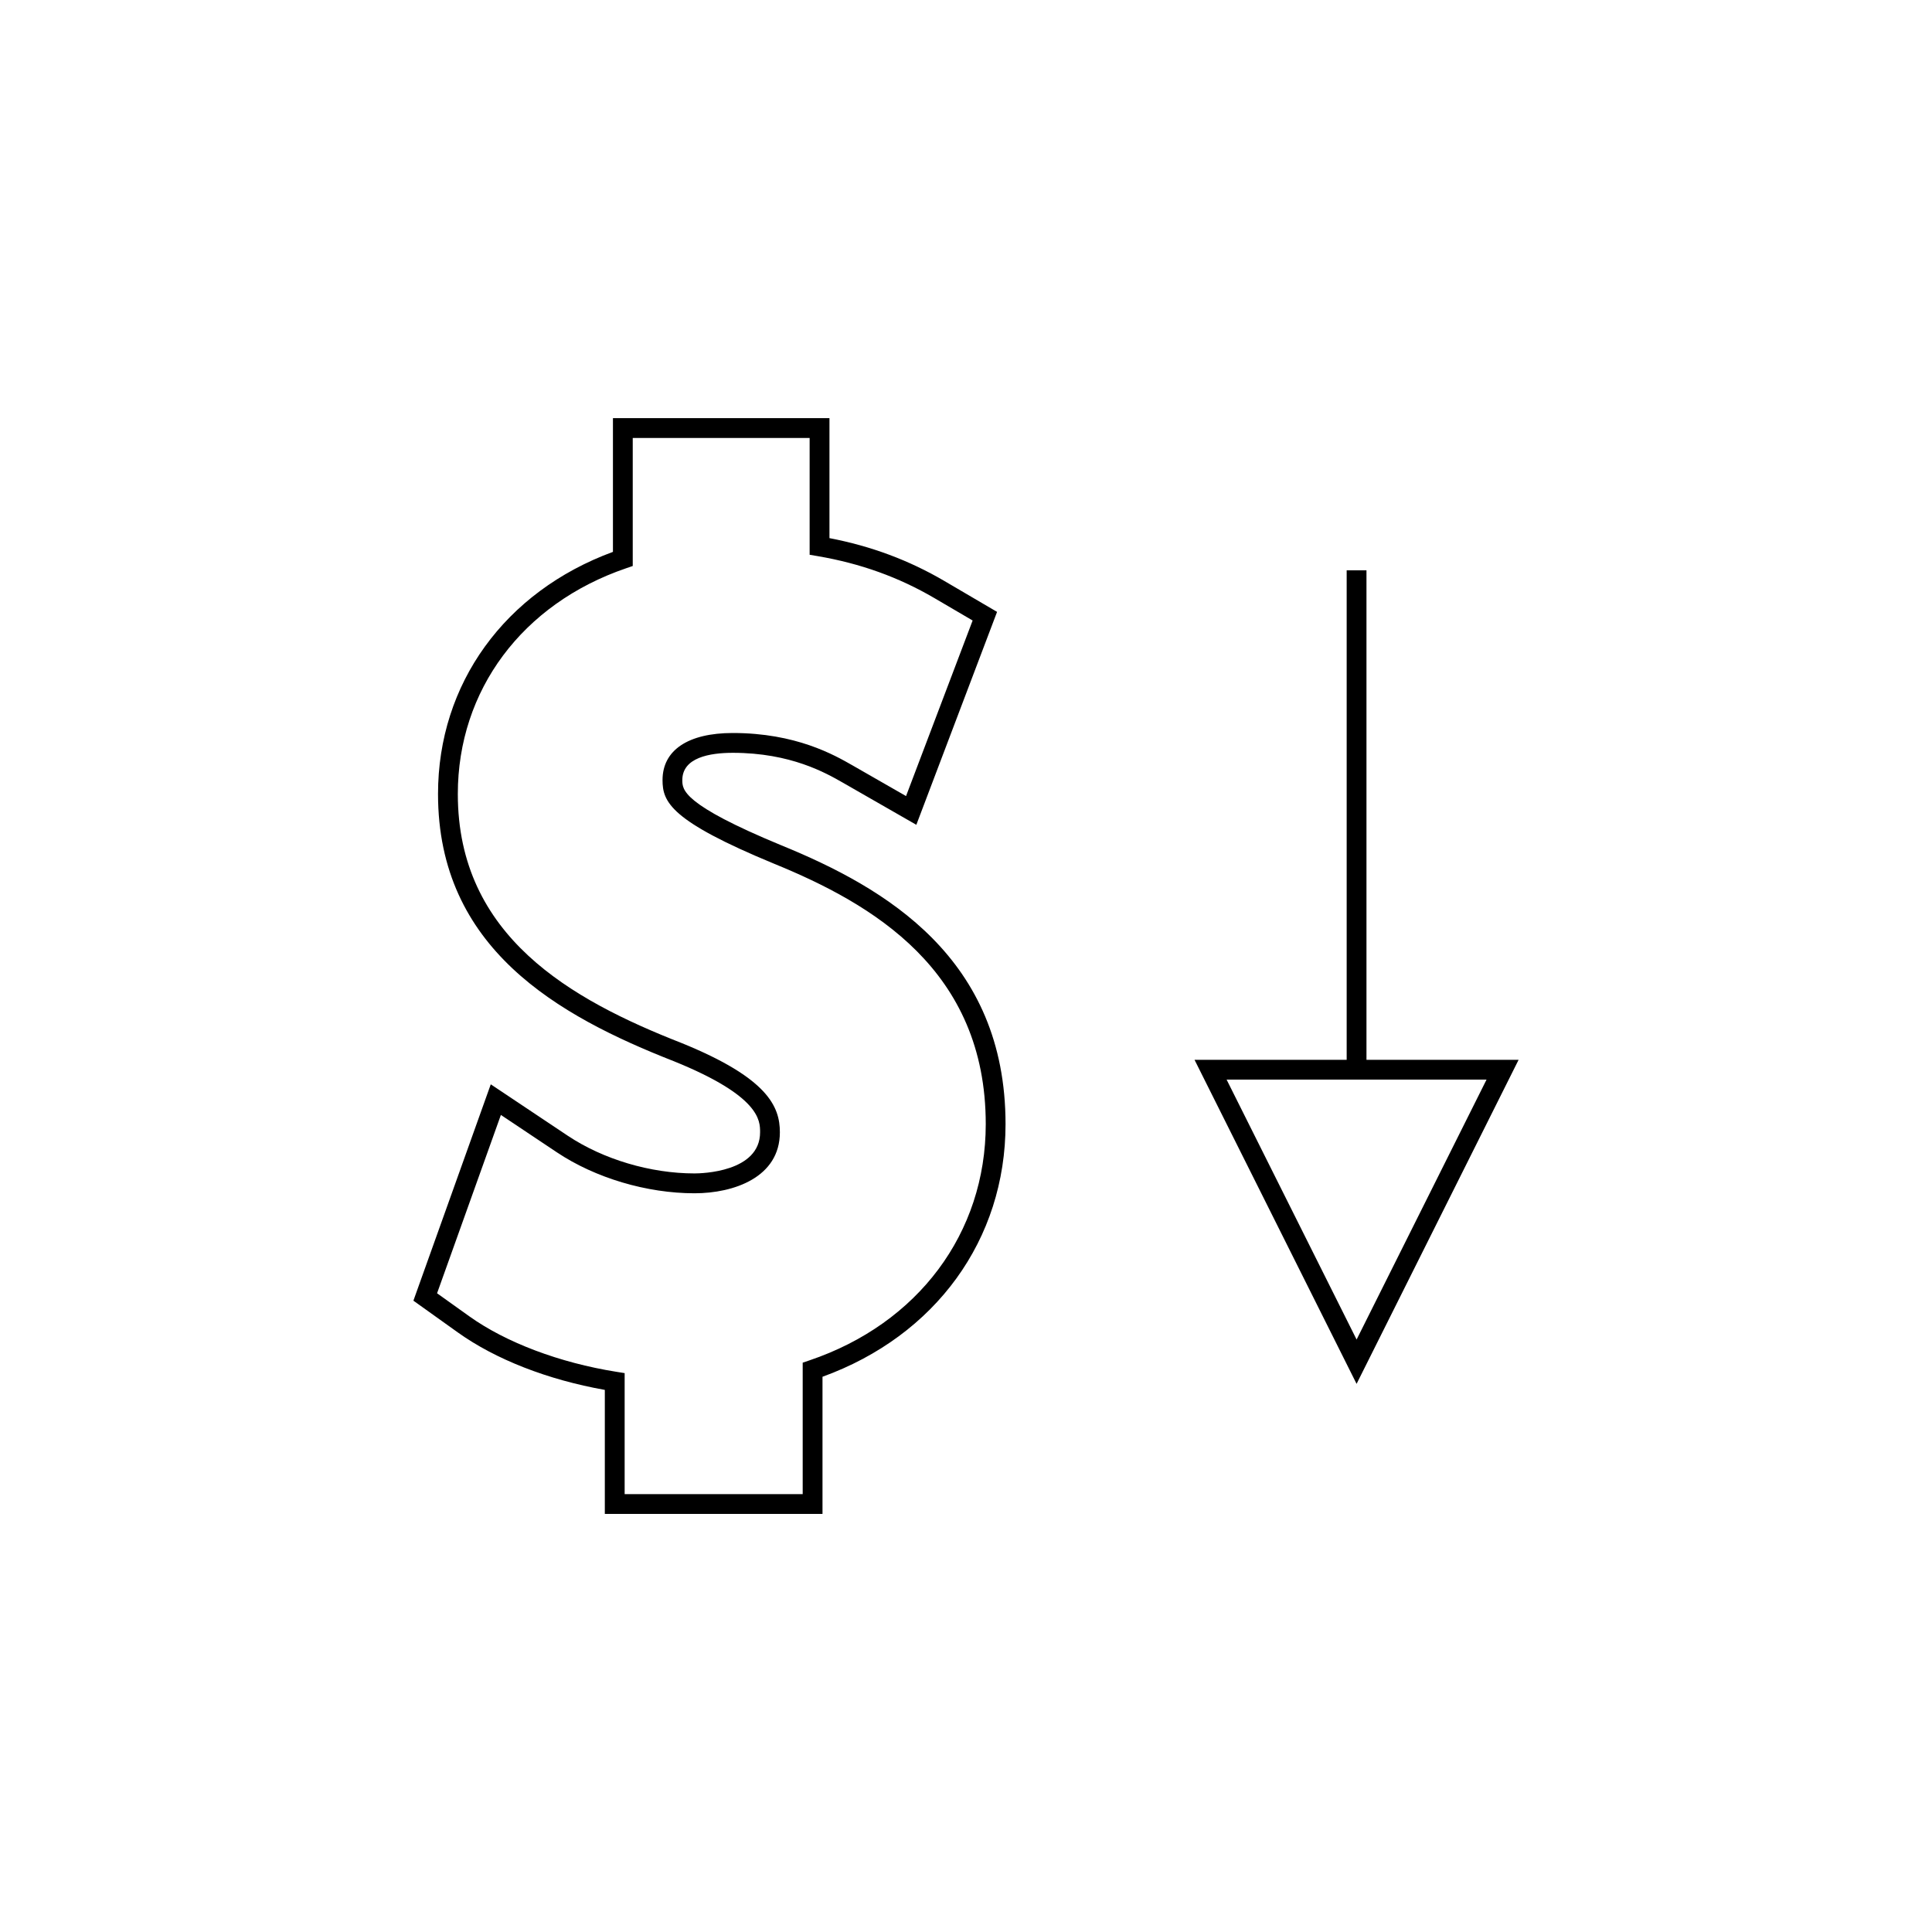 <?xml version="1.0" encoding="UTF-8"?>
<!-- Uploaded to: ICON Repo, www.svgrepo.com, Generator: ICON Repo Mixer Tools -->
<svg fill="#000000" width="800px" height="800px" version="1.1" viewBox="144 144 512 512" xmlns="http://www.w3.org/2000/svg">
 <g>
  <path d="m361.97 545.2v-36.344c29.977-10.863 48.508-36.359 48.508-66.949 0-44-31.762-62.605-59.422-73.891-26.234-10.852-26.234-14.727-26.234-17.285 0-5.977 7.277-7.227 13.379-7.227 15.336 0 24.645 5.332 29.137 7.898l19.5 11.18 21.395-56.426-13.98-8.199c-9.391-5.496-19.355-9.215-30.438-11.348v-31.805h-57.379v35.449c-28.645 10.531-46.355 34.957-46.355 64.156 0 40.852 31.66 58.758 62.621 70.875 22.73 9.227 22.73 15.672 22.73 18.773 0 10.605-15.594 10.914-17.375 10.914-11.656 0-24.191-3.727-33.566-9.973l-20.43-13.641-20.504 57.336 11.785 8.422c10.008 7.148 23.773 12.523 38.945 15.223v32.859zm-93.578-52.348-8.566-6.121 16.914-47.262 14.84 9.91c10.18 6.797 23.824 10.852 36.469 10.852 10.434 0 22.625-4.234 22.625-16.164 0-6.797-3.16-14.359-26.035-23.648-29.332-11.484-59.312-28.309-59.312-66 0-27.48 17.082-50.402 44.578-59.816l1.777-0.609v-33.93h46.879v30.953l2.18 0.371c11.32 1.941 21.41 5.574 30.852 11.094l10.164 5.957-17.645 46.527-14.18-8.129c-4.871-2.785-15-8.586-31.73-8.586-11.836 0-18.625 4.543-18.625 12.473 0 5.816 2.109 10.816 29.488 22.141 26.145 10.668 56.168 28.16 56.168 69.043-0.004 28.871-17.906 52.863-46.727 62.605l-1.785 0.605v34.836h-47.184v-32.066l-2.211-0.352c-15.031-2.398-29.227-7.754-38.934-14.684z"/>
  <path d="m506.13 295.14h-5.246v129.72h-40.32l42.945 85.879 42.938-85.879h-40.316zm31.824 134.96-34.441 68.895-34.453-68.895z"/>
 </g>
</svg>